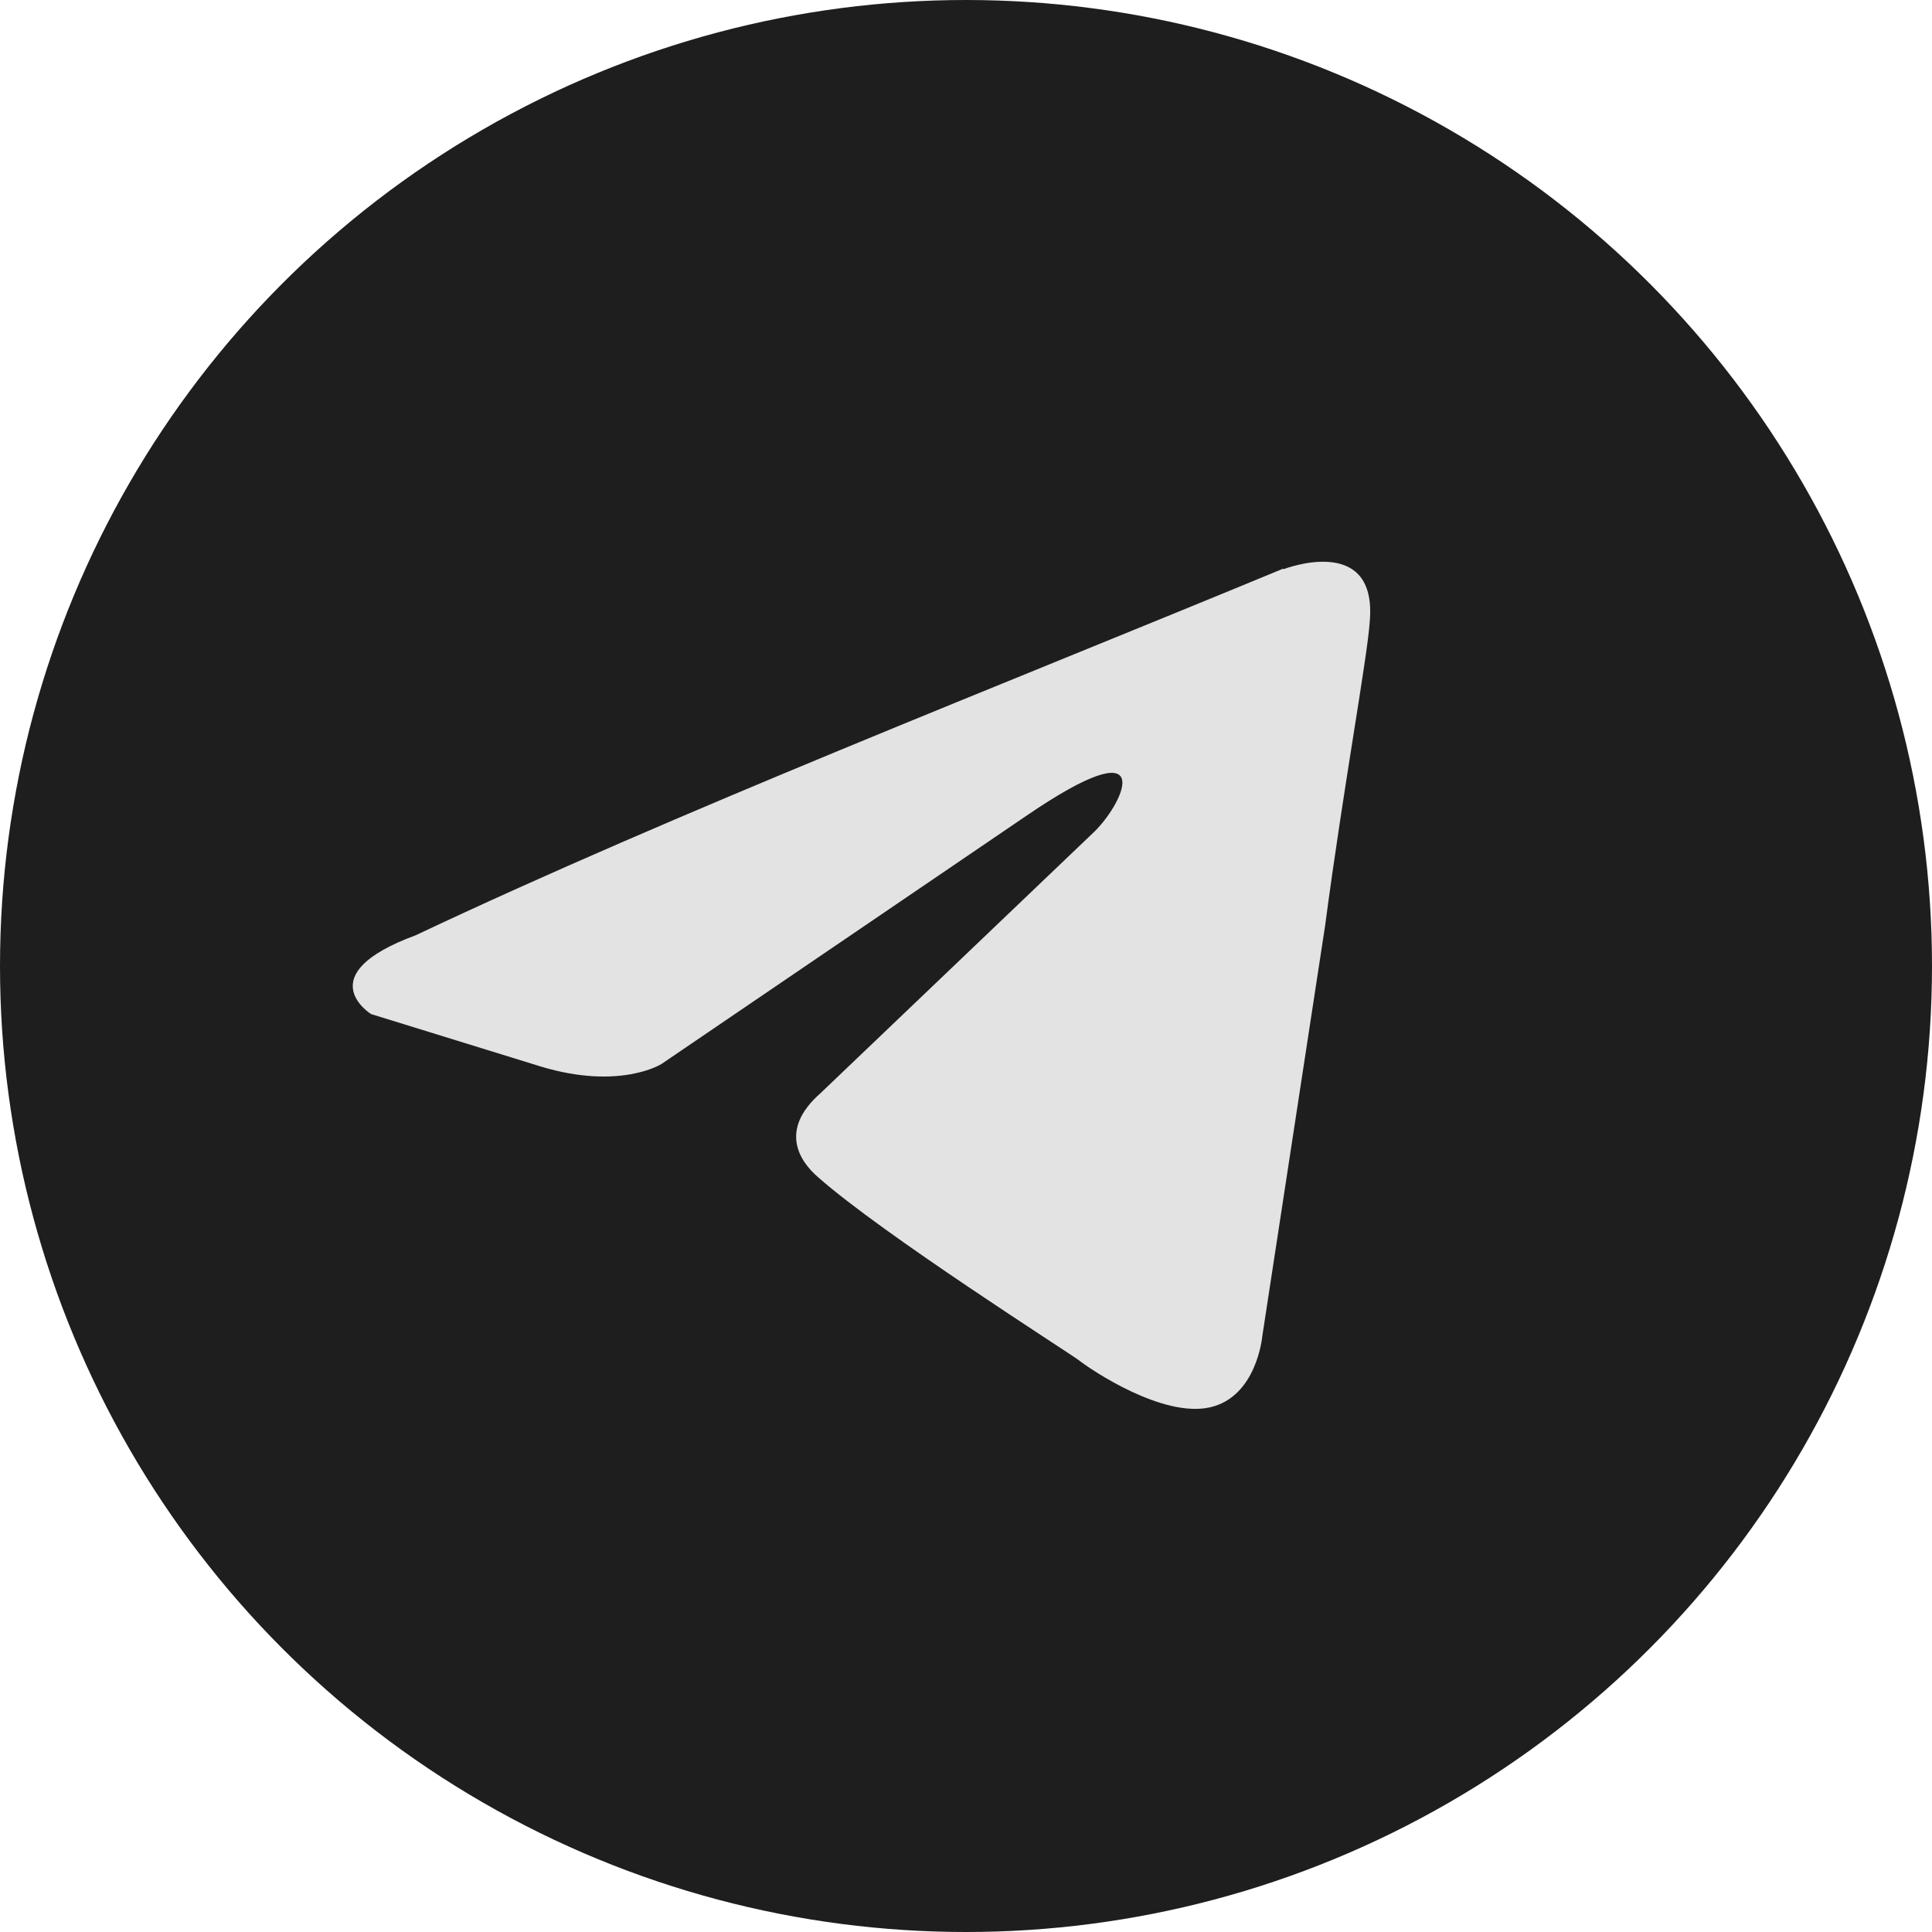 <?xml version="1.0" encoding="UTF-8"?> <svg xmlns="http://www.w3.org/2000/svg" id="Layer_1" data-name="Layer 1" viewBox="0 0 39 39"> <defs> <style> .cls-1 { fill: #1e1e1e; } .cls-2 { fill: #e3e3e3; } </style> </defs> <circle class="cls-1" cx="19.5" cy="19.5" r="19.5"></circle> <path class="cls-2" d="m25.91,11.49s1.9-.74,1.74,1.06c-.05.74-.53,3.33-.9,6.13l-1.27,8.3s-.11,1.22-1.06,1.43c-.95.21-2.37-.74-2.64-.95-.21-.16-3.96-2.54-5.27-3.7-.37-.32-.79-.95.05-1.69l5.54-5.29c.63-.63,1.27-2.12-1.37-.32l-7.38,5.02s-.84.53-2.43.05l-3.43-1.06s-1.27-.79.9-1.59c5.27-2.49,11.76-5.02,17.51-7.4h0Z"></path> </svg> 